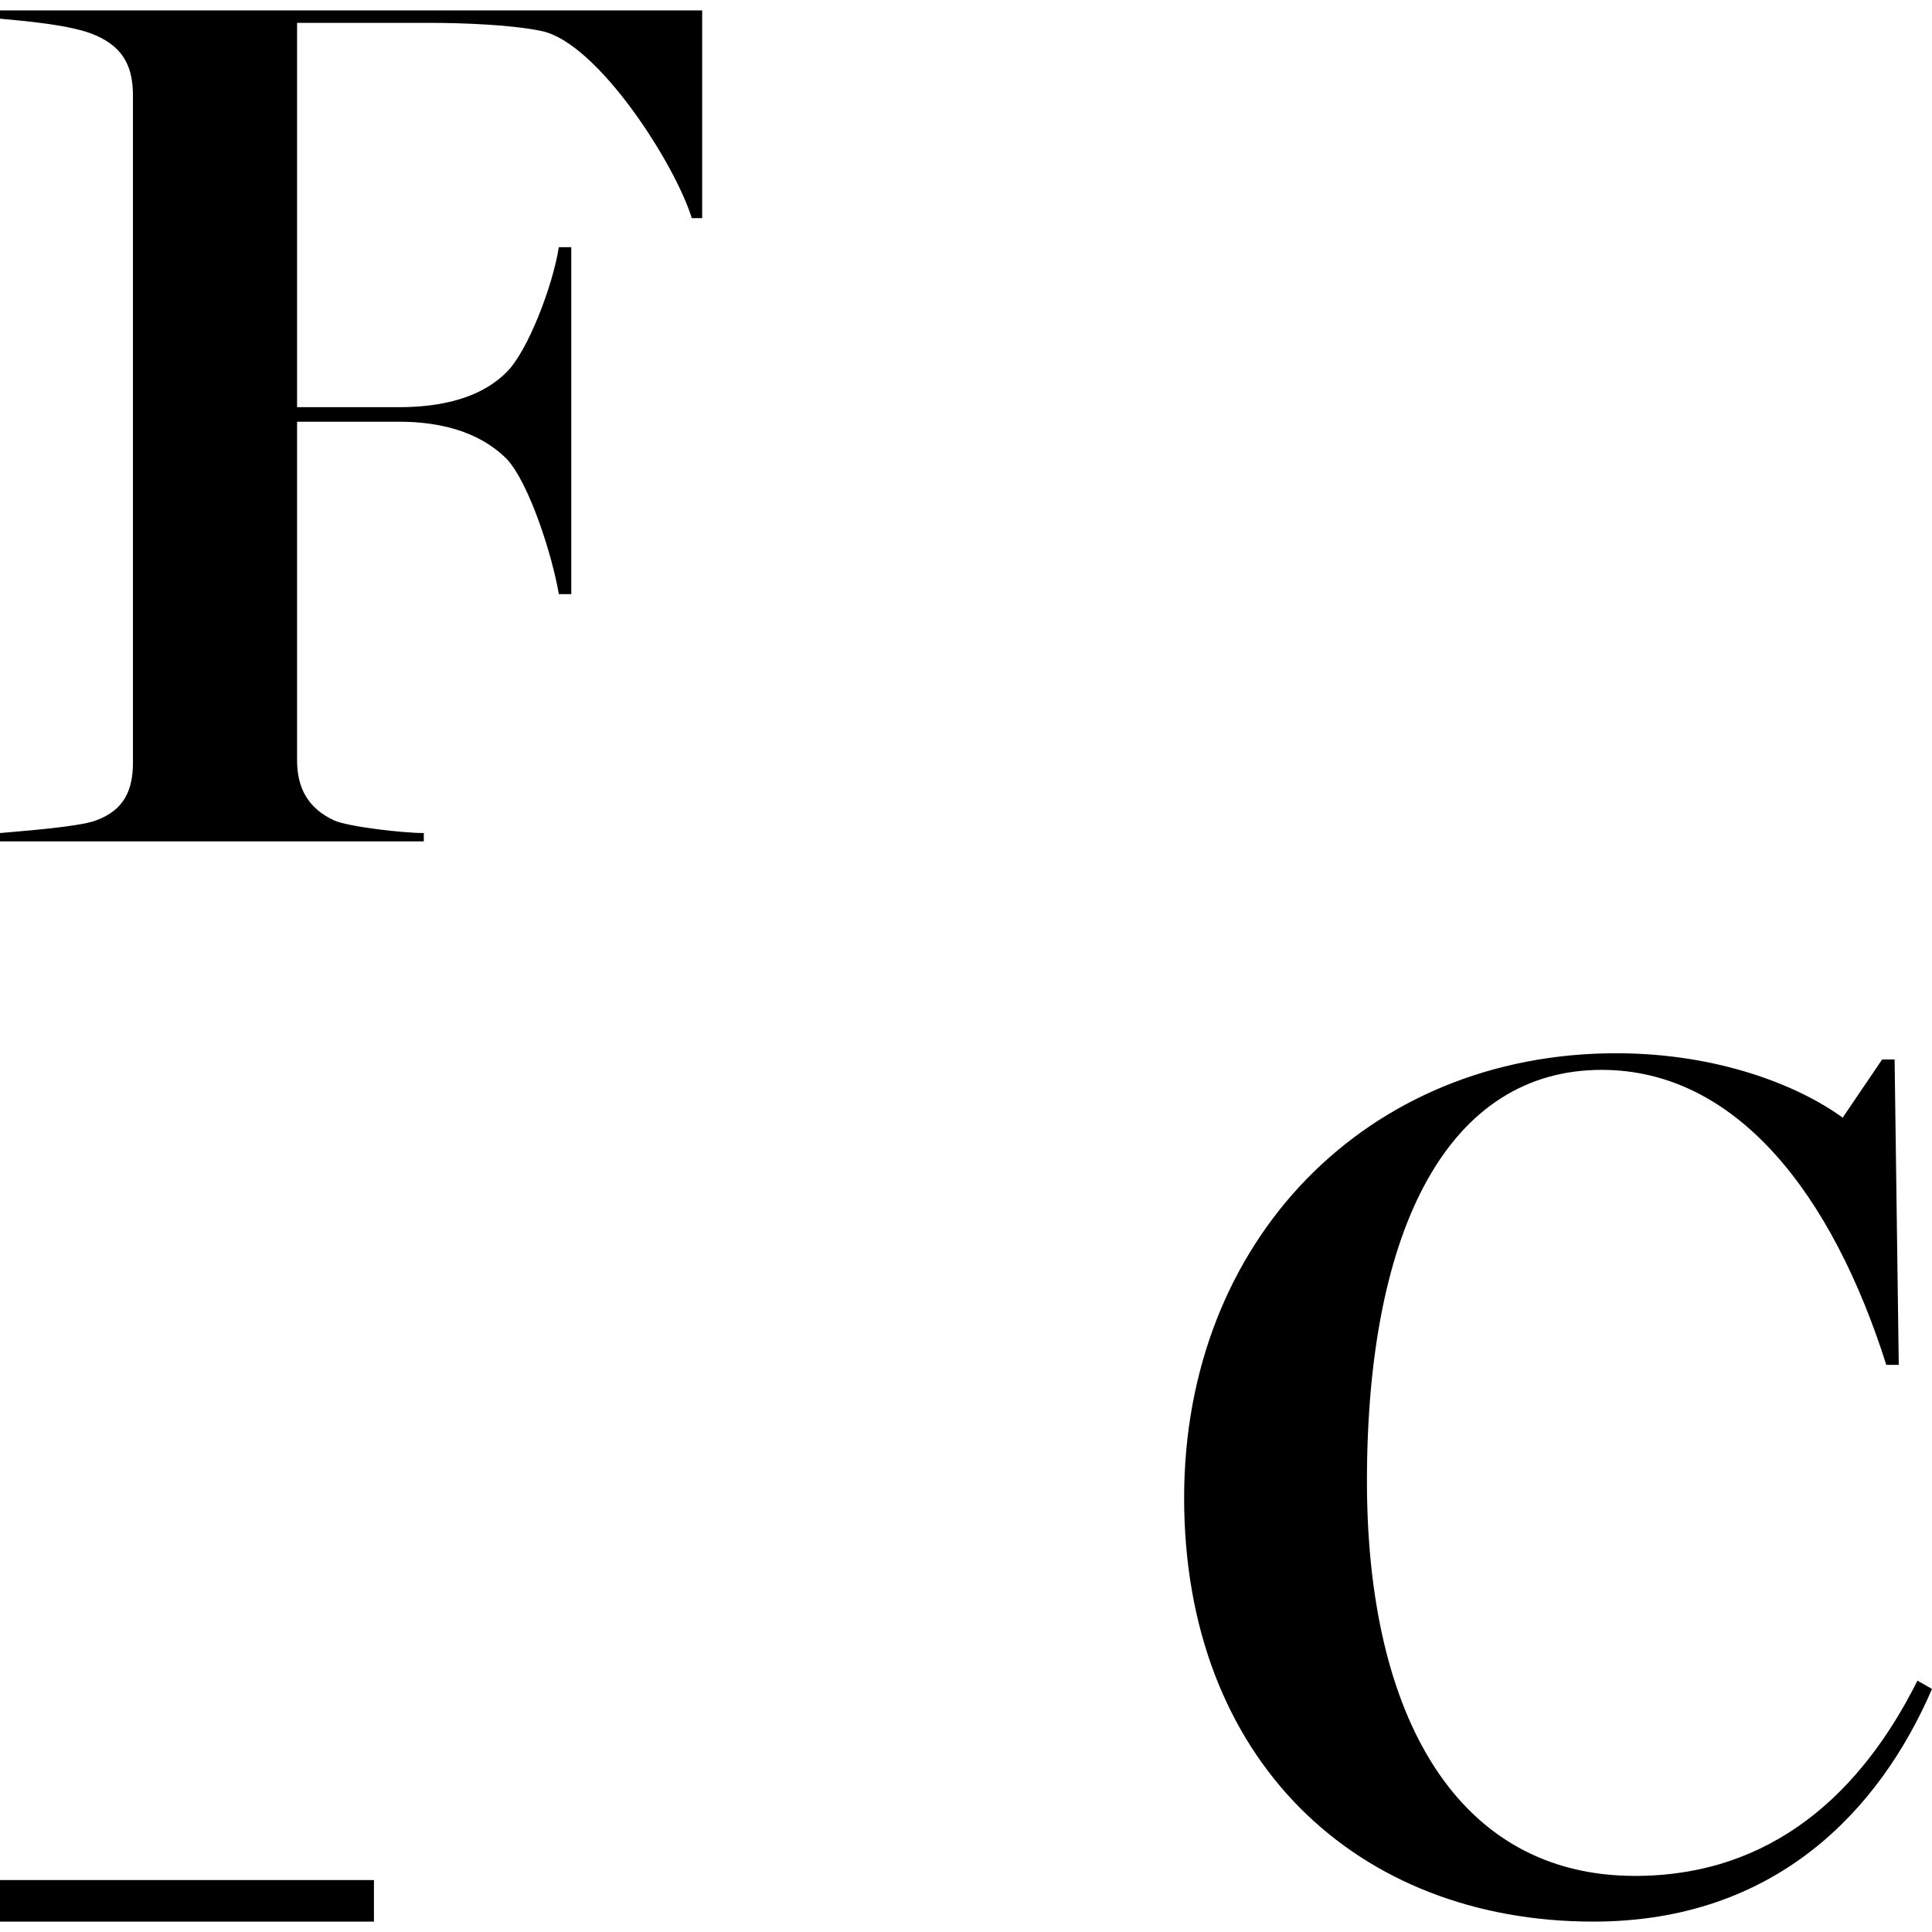 <?xml version="1.0" encoding="UTF-8"?>
<!-- Generator: Adobe Illustrator 26.5.0, SVG Export Plug-In . SVG Version: 6.00 Build 0)  -->
<svg xmlns="http://www.w3.org/2000/svg" xmlns:xlink="http://www.w3.org/1999/xlink" version="1.1" id="Layer_1" x="0px" y="0px" viewBox="0 0 93 93" style="enable-background:new 0 0 93 93;" xml:space="preserve">
<style type="text/css">
	.st0{fill-rule:evenodd;clip-rule:evenodd;}
</style>
<polygon id="Fill-1" class="st0" points="0,92.5 18,92.5 18,90.5 0,90.5 "></polygon>
<path id="Fill-2" class="st0" d="M33.8,10.5h-0.5c-0.8-2.6-4.5-8.4-7.2-9c-1.4-0.3-3.7-0.4-5.5-0.4h-6.3v18.5h4.9  c3.1,0,4.5-1,5.2-1.7c1-1,2.2-4.1,2.5-6h0.6v16.7h-0.6c-0.3-1.8-1.4-5.3-2.5-6.5c-0.8-0.8-2.3-1.8-5.2-1.8h-4.9v16.3  c0,1.3,0.5,2.3,1.8,2.9c0.7,0.3,3.3,0.6,4.3,0.6v0.4H0v-0.4c1.1-0.1,3.8-0.3,4.6-0.6C6,39,6.4,38,6.4,36.7V4.6  c0-1.3-0.4-2.3-1.8-2.9C3.5,1.2,1.1,1,0,0.9V0.5h33.8V10.5z"></path>
<path id="Fill-4" class="st0" d="M93,81.3c-2.5,5.8-7.5,11.2-16.3,11.2C65.3,92.5,57,84.7,57,72.1c0-12.4,8.8-21.4,20.8-21.4  c4.8,0,8.7,1.5,10.9,3.1l1.9-2.8h0.6l0.2,14.7h-0.6c-2.6-8.2-7.2-14.2-13.7-14.2c-7.3,0-11.3,7.5-11.3,19.8c0,11.4,4.4,19,12.9,19  c6.6,0,10.9-4,13.6-9.4L93,81.3z"></path>
</svg>
